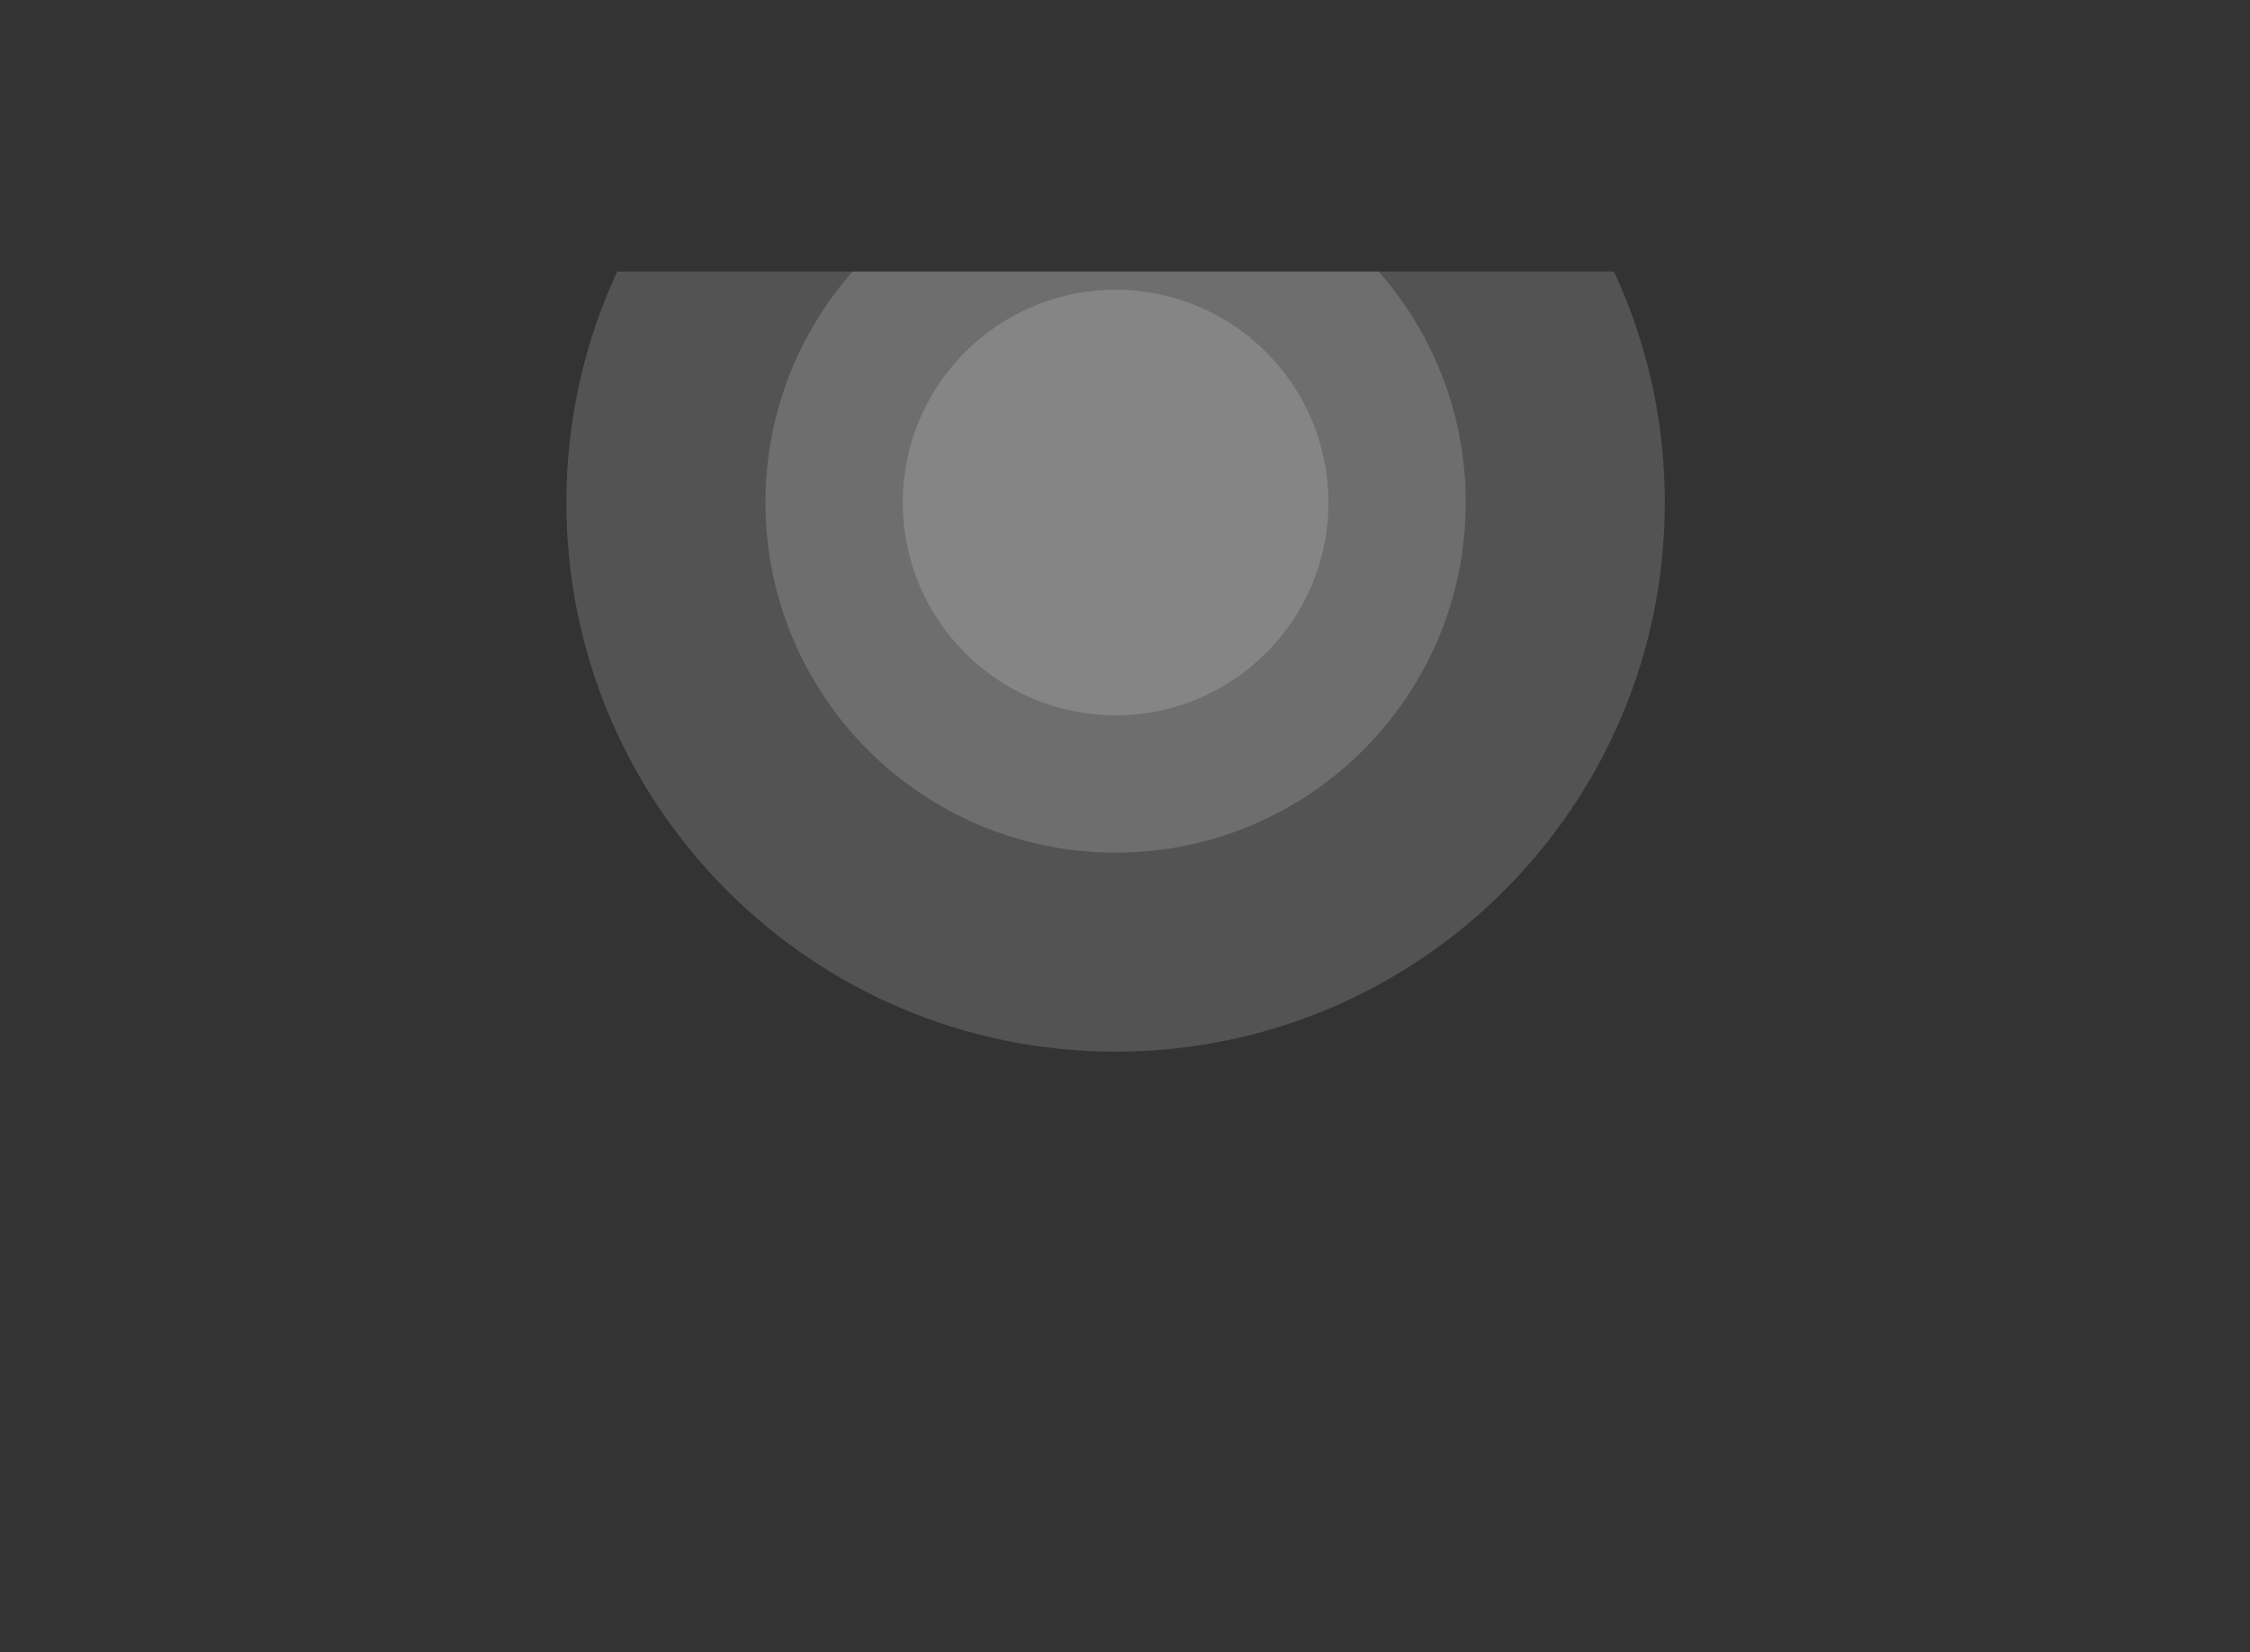 <svg width="290" height="213" viewBox="0 0 290 213" fill="none" xmlns="http://www.w3.org/2000/svg">
<rect x="0" y="0" width="290" height="213" fill="#333333" stroke="none"/>
<g clip-path="url(#clip0_4375_2531)">
<g clip-path="url(#clip1_4375_2531)">
<path d="M143.789 135.579C182.885 135.579 214.579 103.885 214.579 64.79C214.579 25.694 182.885 -6 143.789 -6C104.694 -6 73 25.694 73 64.79C73 103.885 104.694 135.579 143.789 135.579Z" fill="white" fill-opacity="0.16"/>
<path d="M143.789 109.921C168.713 109.921 188.918 89.716 188.918 64.792C188.918 39.869 168.713 19.664 143.789 19.664C118.866 19.664 98.661 39.869 98.661 64.792C98.661 89.716 118.866 109.921 143.789 109.921Z" fill="white" fill-opacity="0.16"/>
<path d="M143.79 92.221C158.939 92.221 171.221 79.94 171.221 64.79C171.221 49.641 158.939 37.359 143.79 37.359C128.64 37.359 116.359 49.641 116.359 64.79C116.359 79.94 128.64 92.221 143.79 92.221Z" fill="white" fill-opacity="0.16"/>
</g>
</g>
<defs>
<clipPath id="clip0_4375_2531">
<rect x="17" y="35" width="254.842" height="116.803" rx="8" fill="white"/>
</clipPath>
<clipPath id="clip1_4375_2531">
<rect width="141.579" height="141.579" fill="white" transform="translate(73 -6)"/>
</clipPath>
</defs>
</svg>
